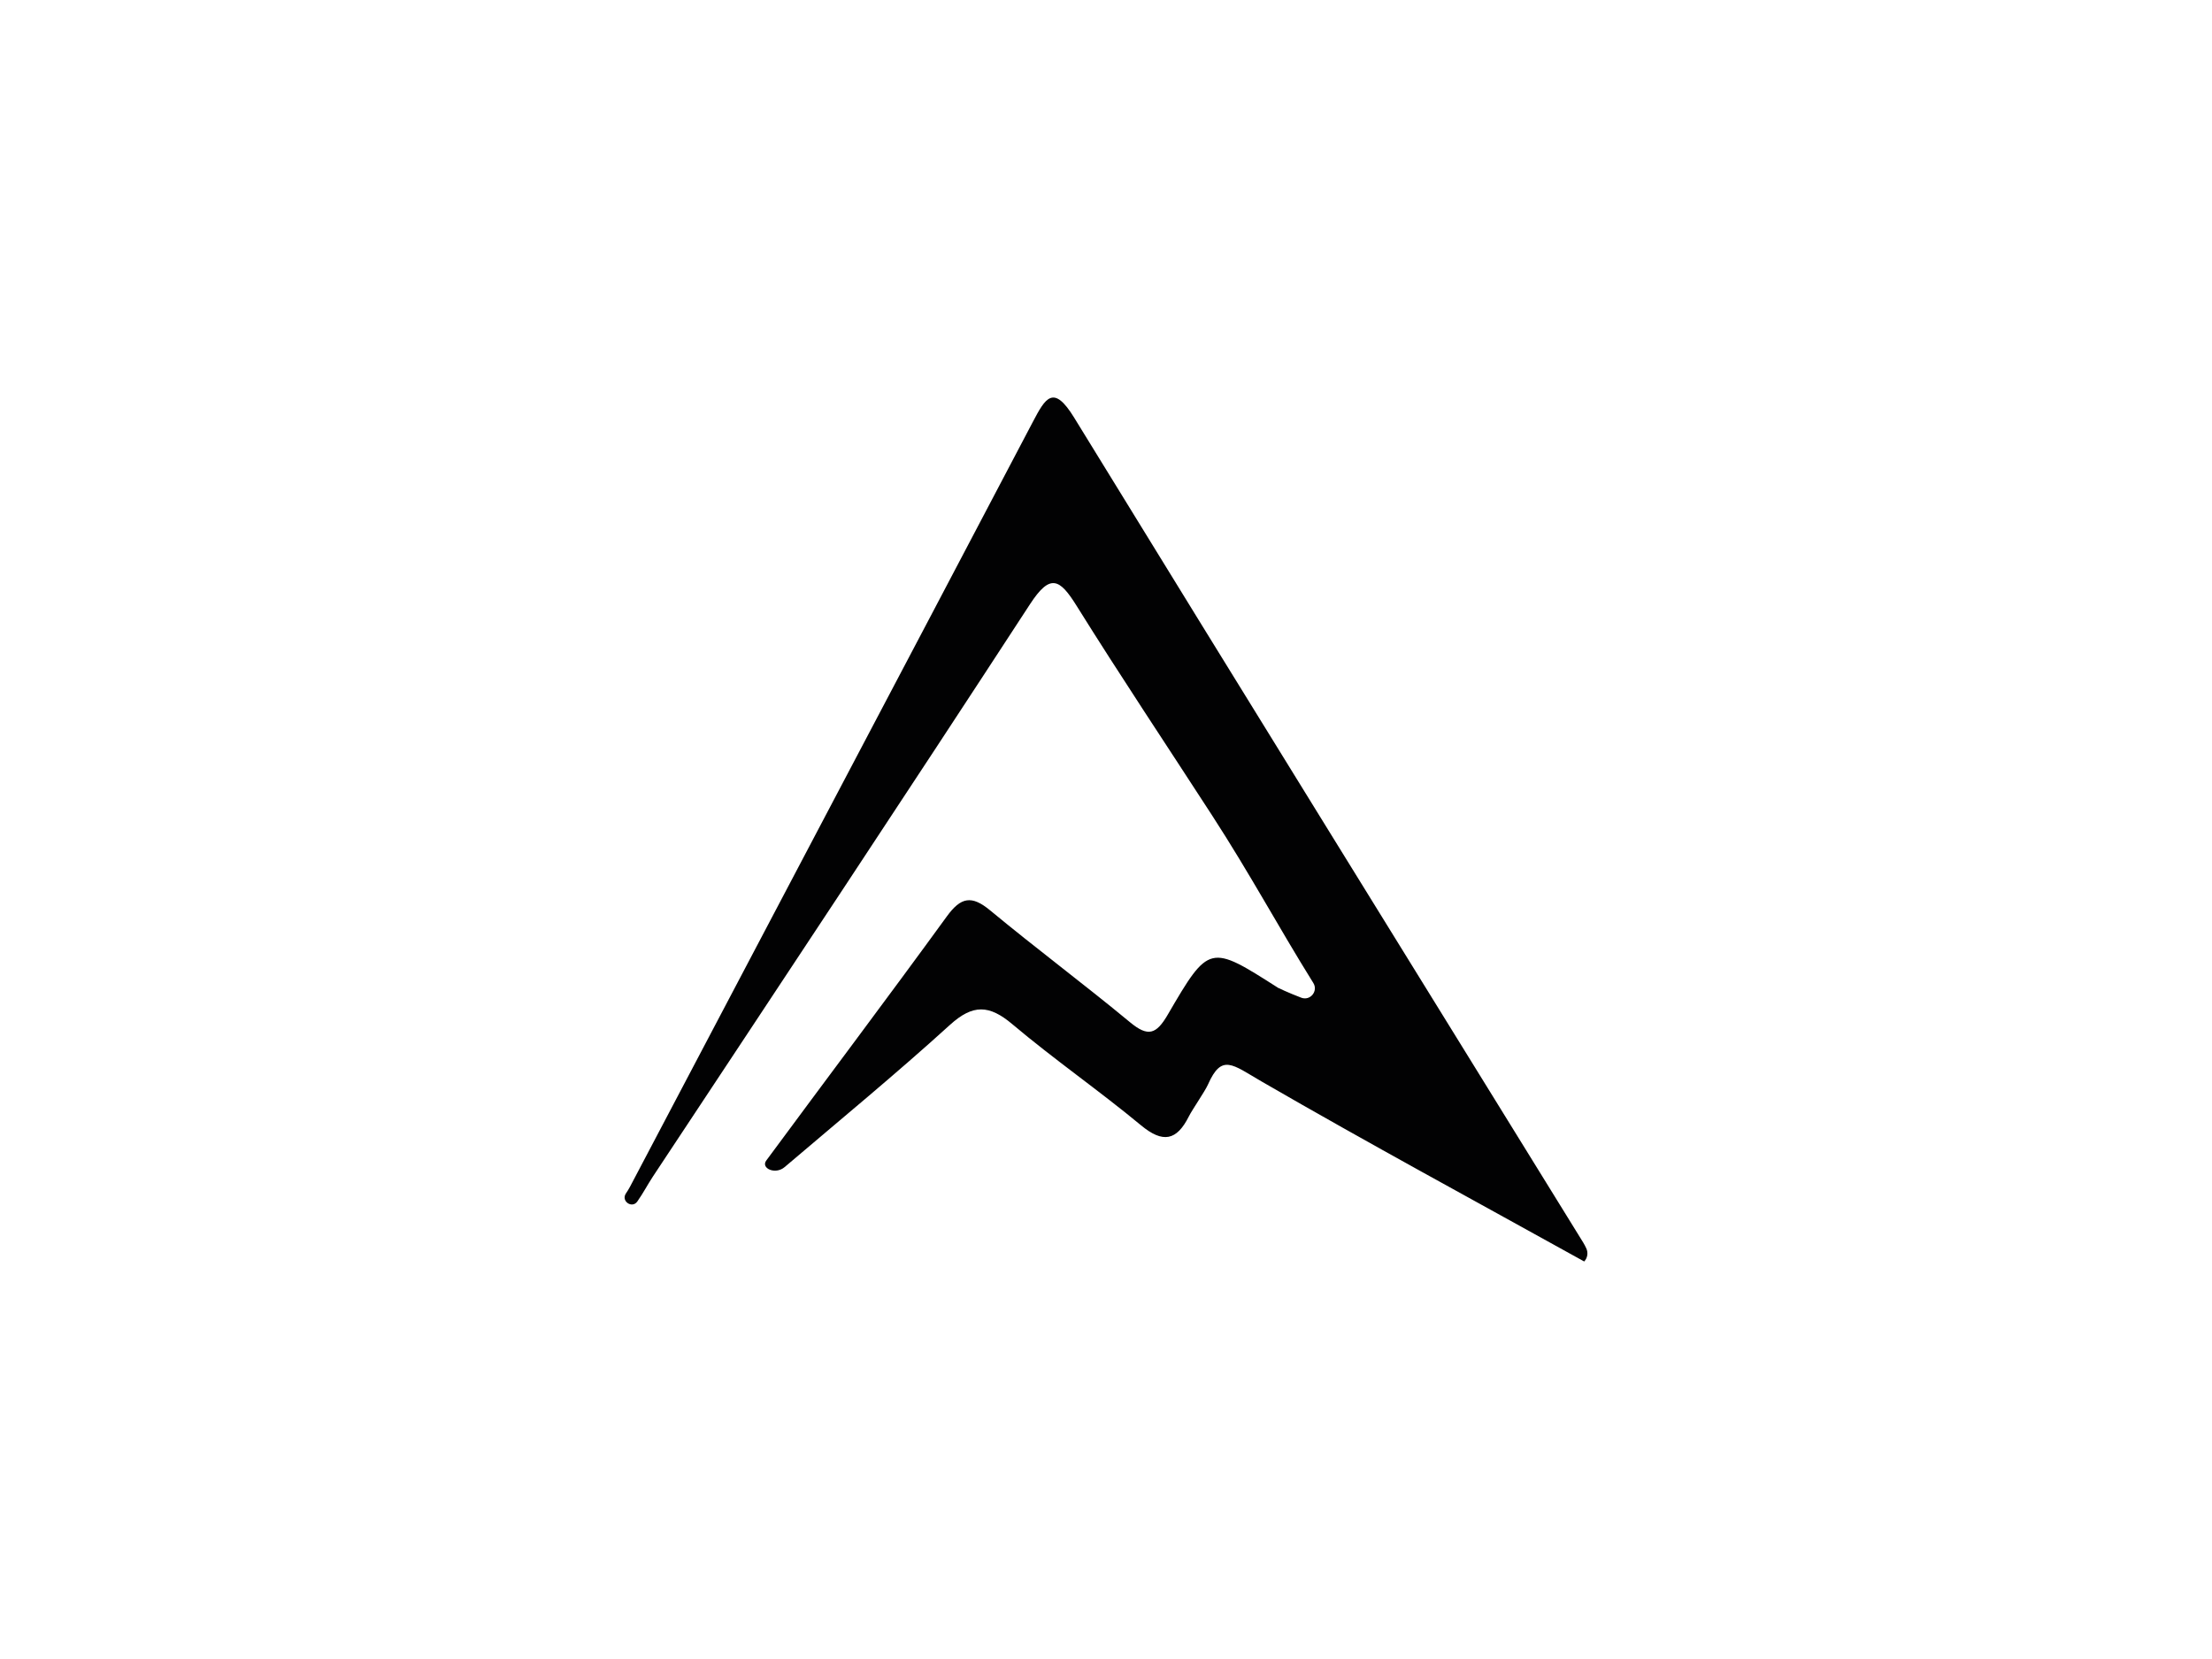 <?xml version="1.0" encoding="utf-8"?>
<!-- Generator: Adobe Illustrator 24.2.3, SVG Export Plug-In . SVG Version: 6.00 Build 0)  -->
<svg version="1.1" id="Лоотип" xmlns="http://www.w3.org/2000/svg" xmlns:xlink="http://www.w3.org/1999/xlink" x="0px"
	 y="0px" viewBox="0 0 1600 1200" style="enable-background:new 0 0 1600 1200;" xml:space="preserve">
<style type="text/css">
	.st0{fill:#020203;}
</style>
<path id="Знак" class="st0" d="M1145.89,912.46c-77.89-43.21-156.26-85.59-233.34-130.19c-21.18-12.25-28.8-20.4-38.77,2.16
	c-2.25,5.08-11.33,18.06-13.83,23.06c-8.84,17.63-18.79,19.61-34.66,6.45c-30.34-25.15-62.88-47.66-92.99-73.07
	c-16.73-14.12-28.53-14.66-45.21,0.49c-38.9,35.34-79.53,68.77-119.56,102.84c-6.76,5.75-17.37,0.8-13.28-4.74
	c43.47-58.92,87.57-117.38,130.63-176.61c10.15-13.96,17.88-15.48,31.34-4.33c33.24,27.55,67.92,53.37,101.17,80.91
	c13.02,10.78,18.96,8.79,27.29-5.51c29.88-51.3,30.38-50.95,79.82-19.39c0,0,6.99,3.41,16.73,7.13c6.49,2.48,12.41-4.75,8.73-10.65
	c-26.05-41.83-45.19-77.95-73.41-121.5c-32.67-50.42-66.05-100.39-97.84-151.35c-12.28-19.69-19.11-23.48-33.7-1.1
	C654.8,575.49,563.47,713.17,472.31,850.96c-3.87,5.85-7.16,12.23-11.33,18.12c-3.78,5.33-11.87-0.24-8.3-5.72
	c1.06-1.63,2.11-3.22,2.96-4.85c97.02-184.42,194.38-368.66,291.32-553.12c9.25-17.6,14.96-27.8,30-3.31
	c122.31,199.16,245.4,397.83,368.22,596.68c0.84,1.35,1.55,2.78,2.23,4.23c1.47,3.16,0.9,6.89-1.48,9.44L1145.89,912.46z"/>
</svg>
